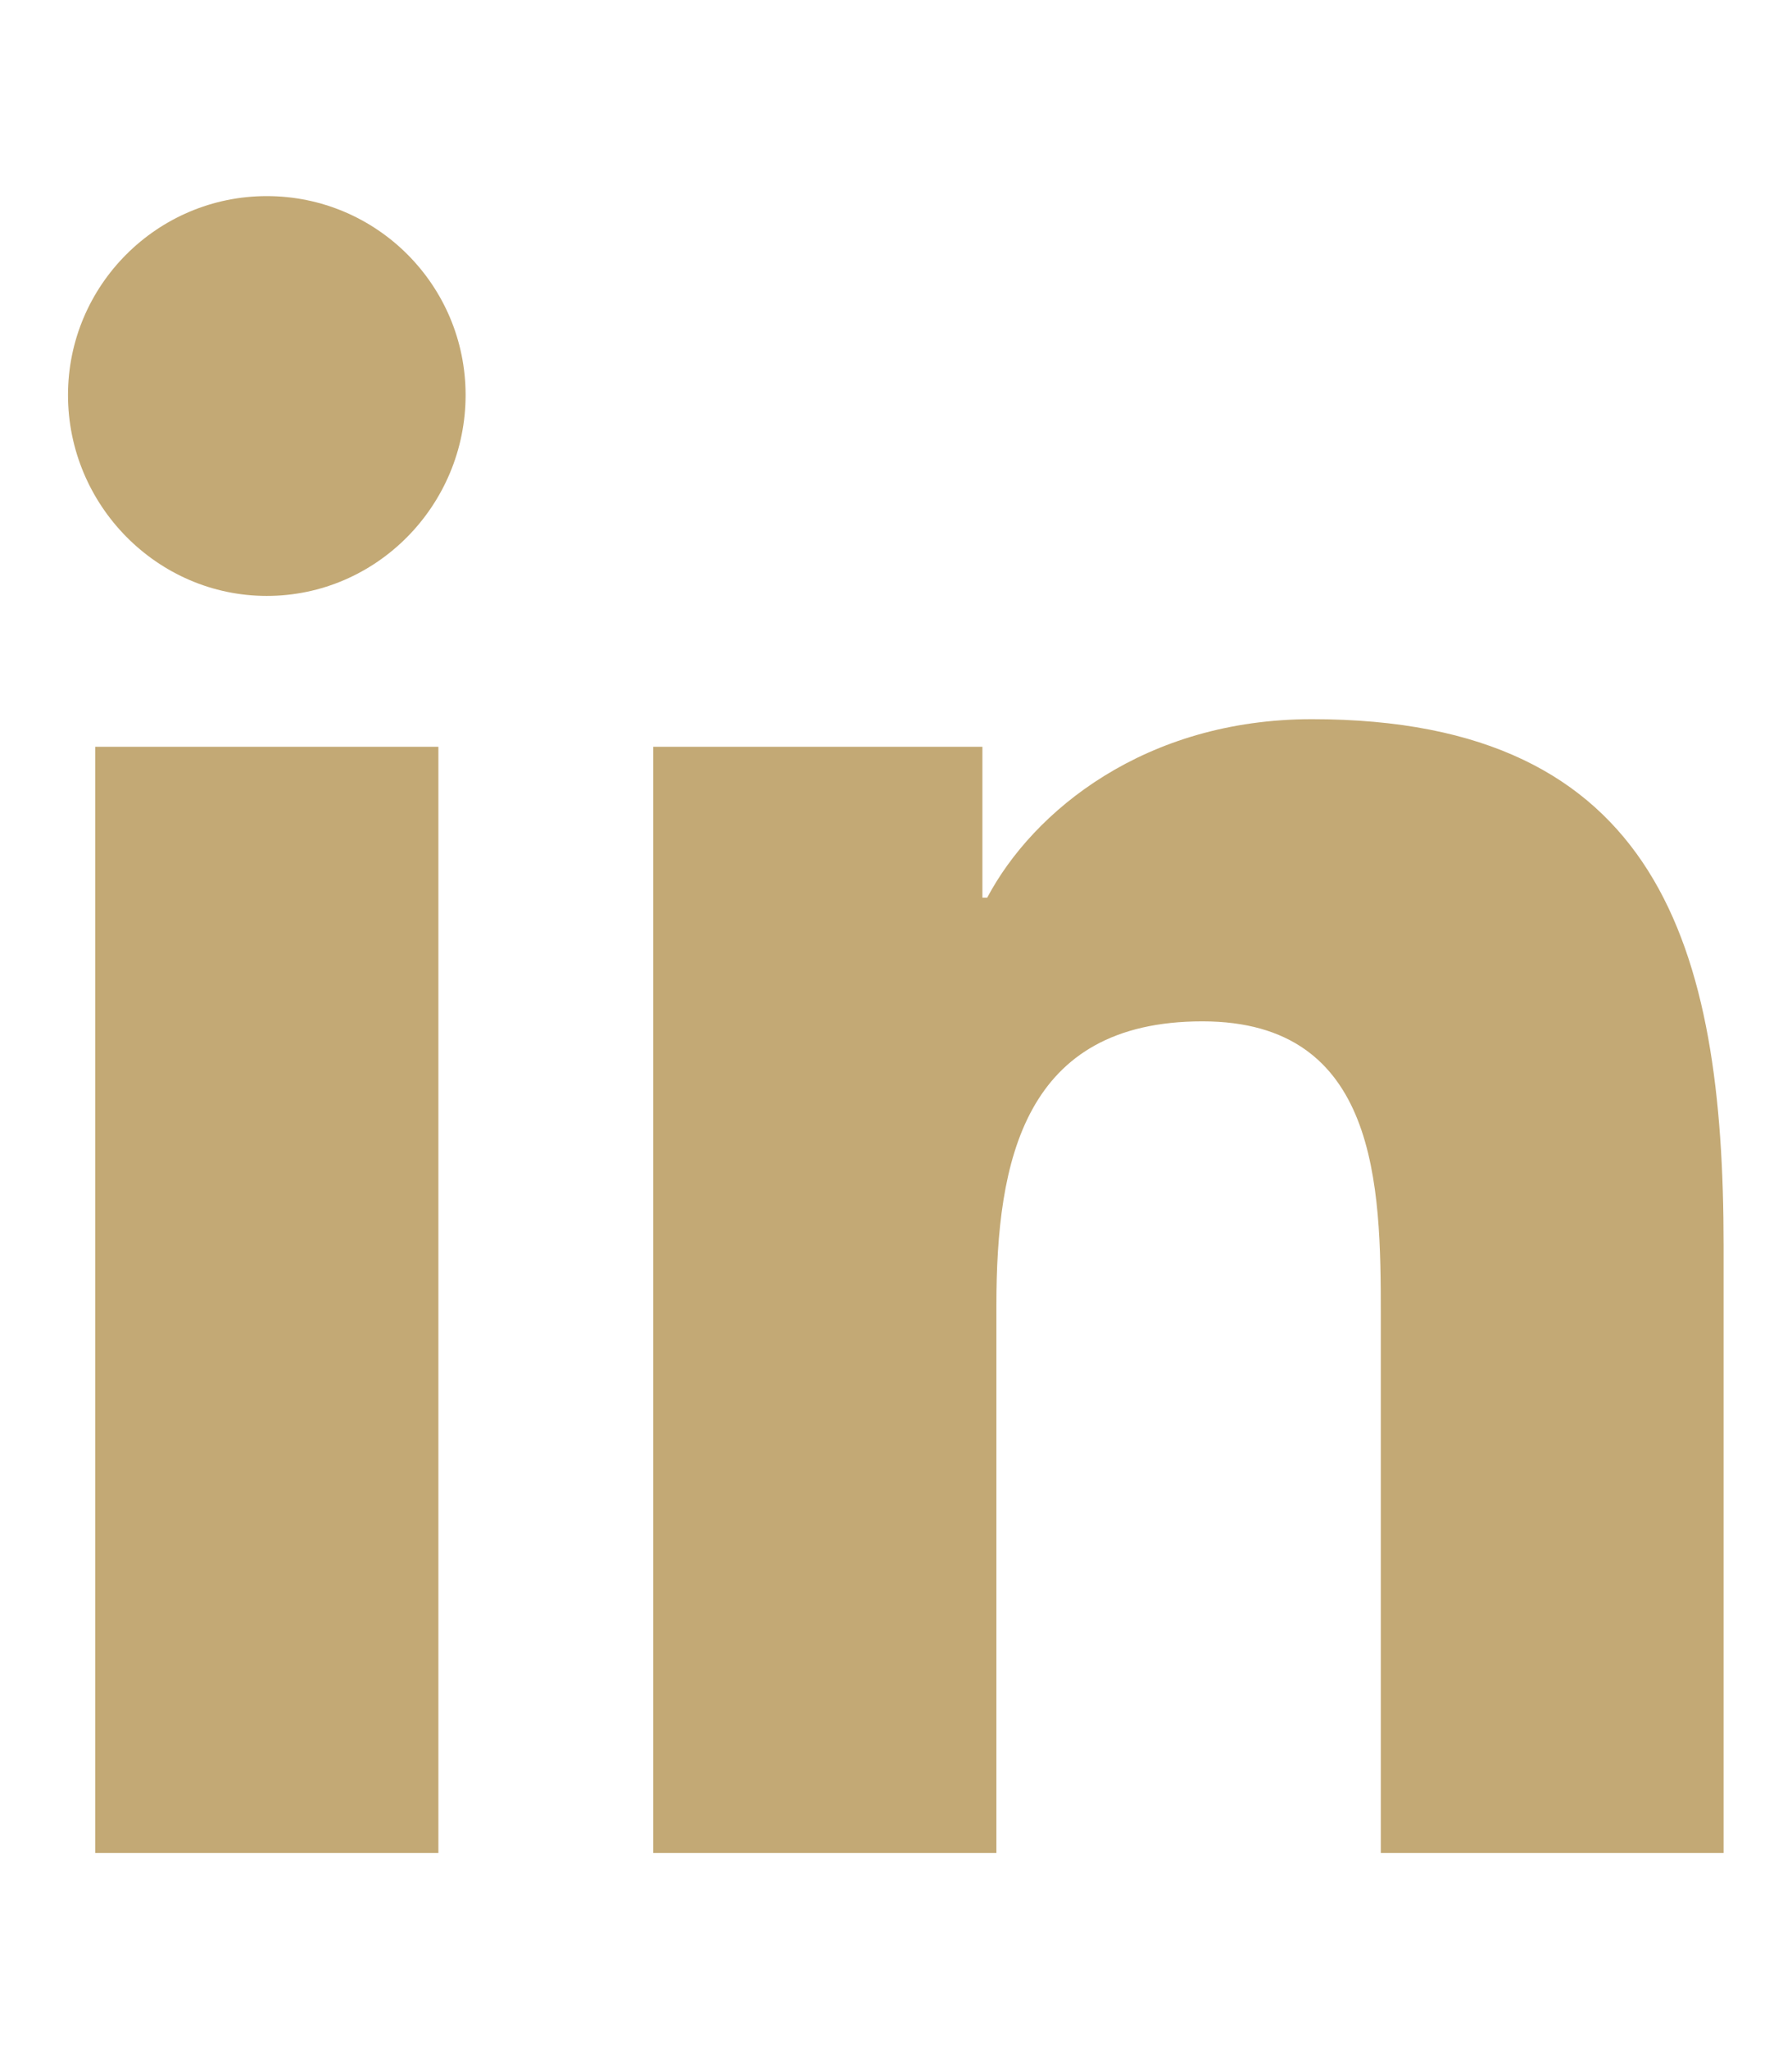 <?xml version="1.0" encoding="utf-8"?>
<!-- Generator: Adobe Illustrator 27.1.1, SVG Export Plug-In . SVG Version: 6.00 Build 0)  -->
<svg version="1.1" id="Layer_1" xmlns="http://www.w3.org/2000/svg" xmlns:xlink="http://www.w3.org/1999/xlink" x="0px" y="0px"
	 width="448px" height="512px" viewBox="0 0 448 512" style="enable-background:new 0 0 448 512;" xml:space="preserve">
<style type="text/css">
	.st0{fill:#C3A975;}
</style>
<path class="st0" d="M109.7,463H23.8V186.6h85.8V463z M66.7,148.9c-27.4,0-49.7-22.7-49.7-50.2C17,71.3,39.3,49,66.7,49
	c27.5,0,49.7,22.3,49.7,49.7C116.4,126.2,94.2,148.9,66.7,148.9z M430.9,463h-85.7V328.4c0-32.1-0.6-73.2-44.6-73.2
	c-44.6,0-51.5,34.8-51.5,70.9V463h-85.8V186.6h82.3v37.7h1.2c11.5-21.7,39.5-44.6,81.2-44.6c86.9,0,102.9,57.2,102.9,131.5
	L430.9,463L430.9,463z"/>
</svg>
